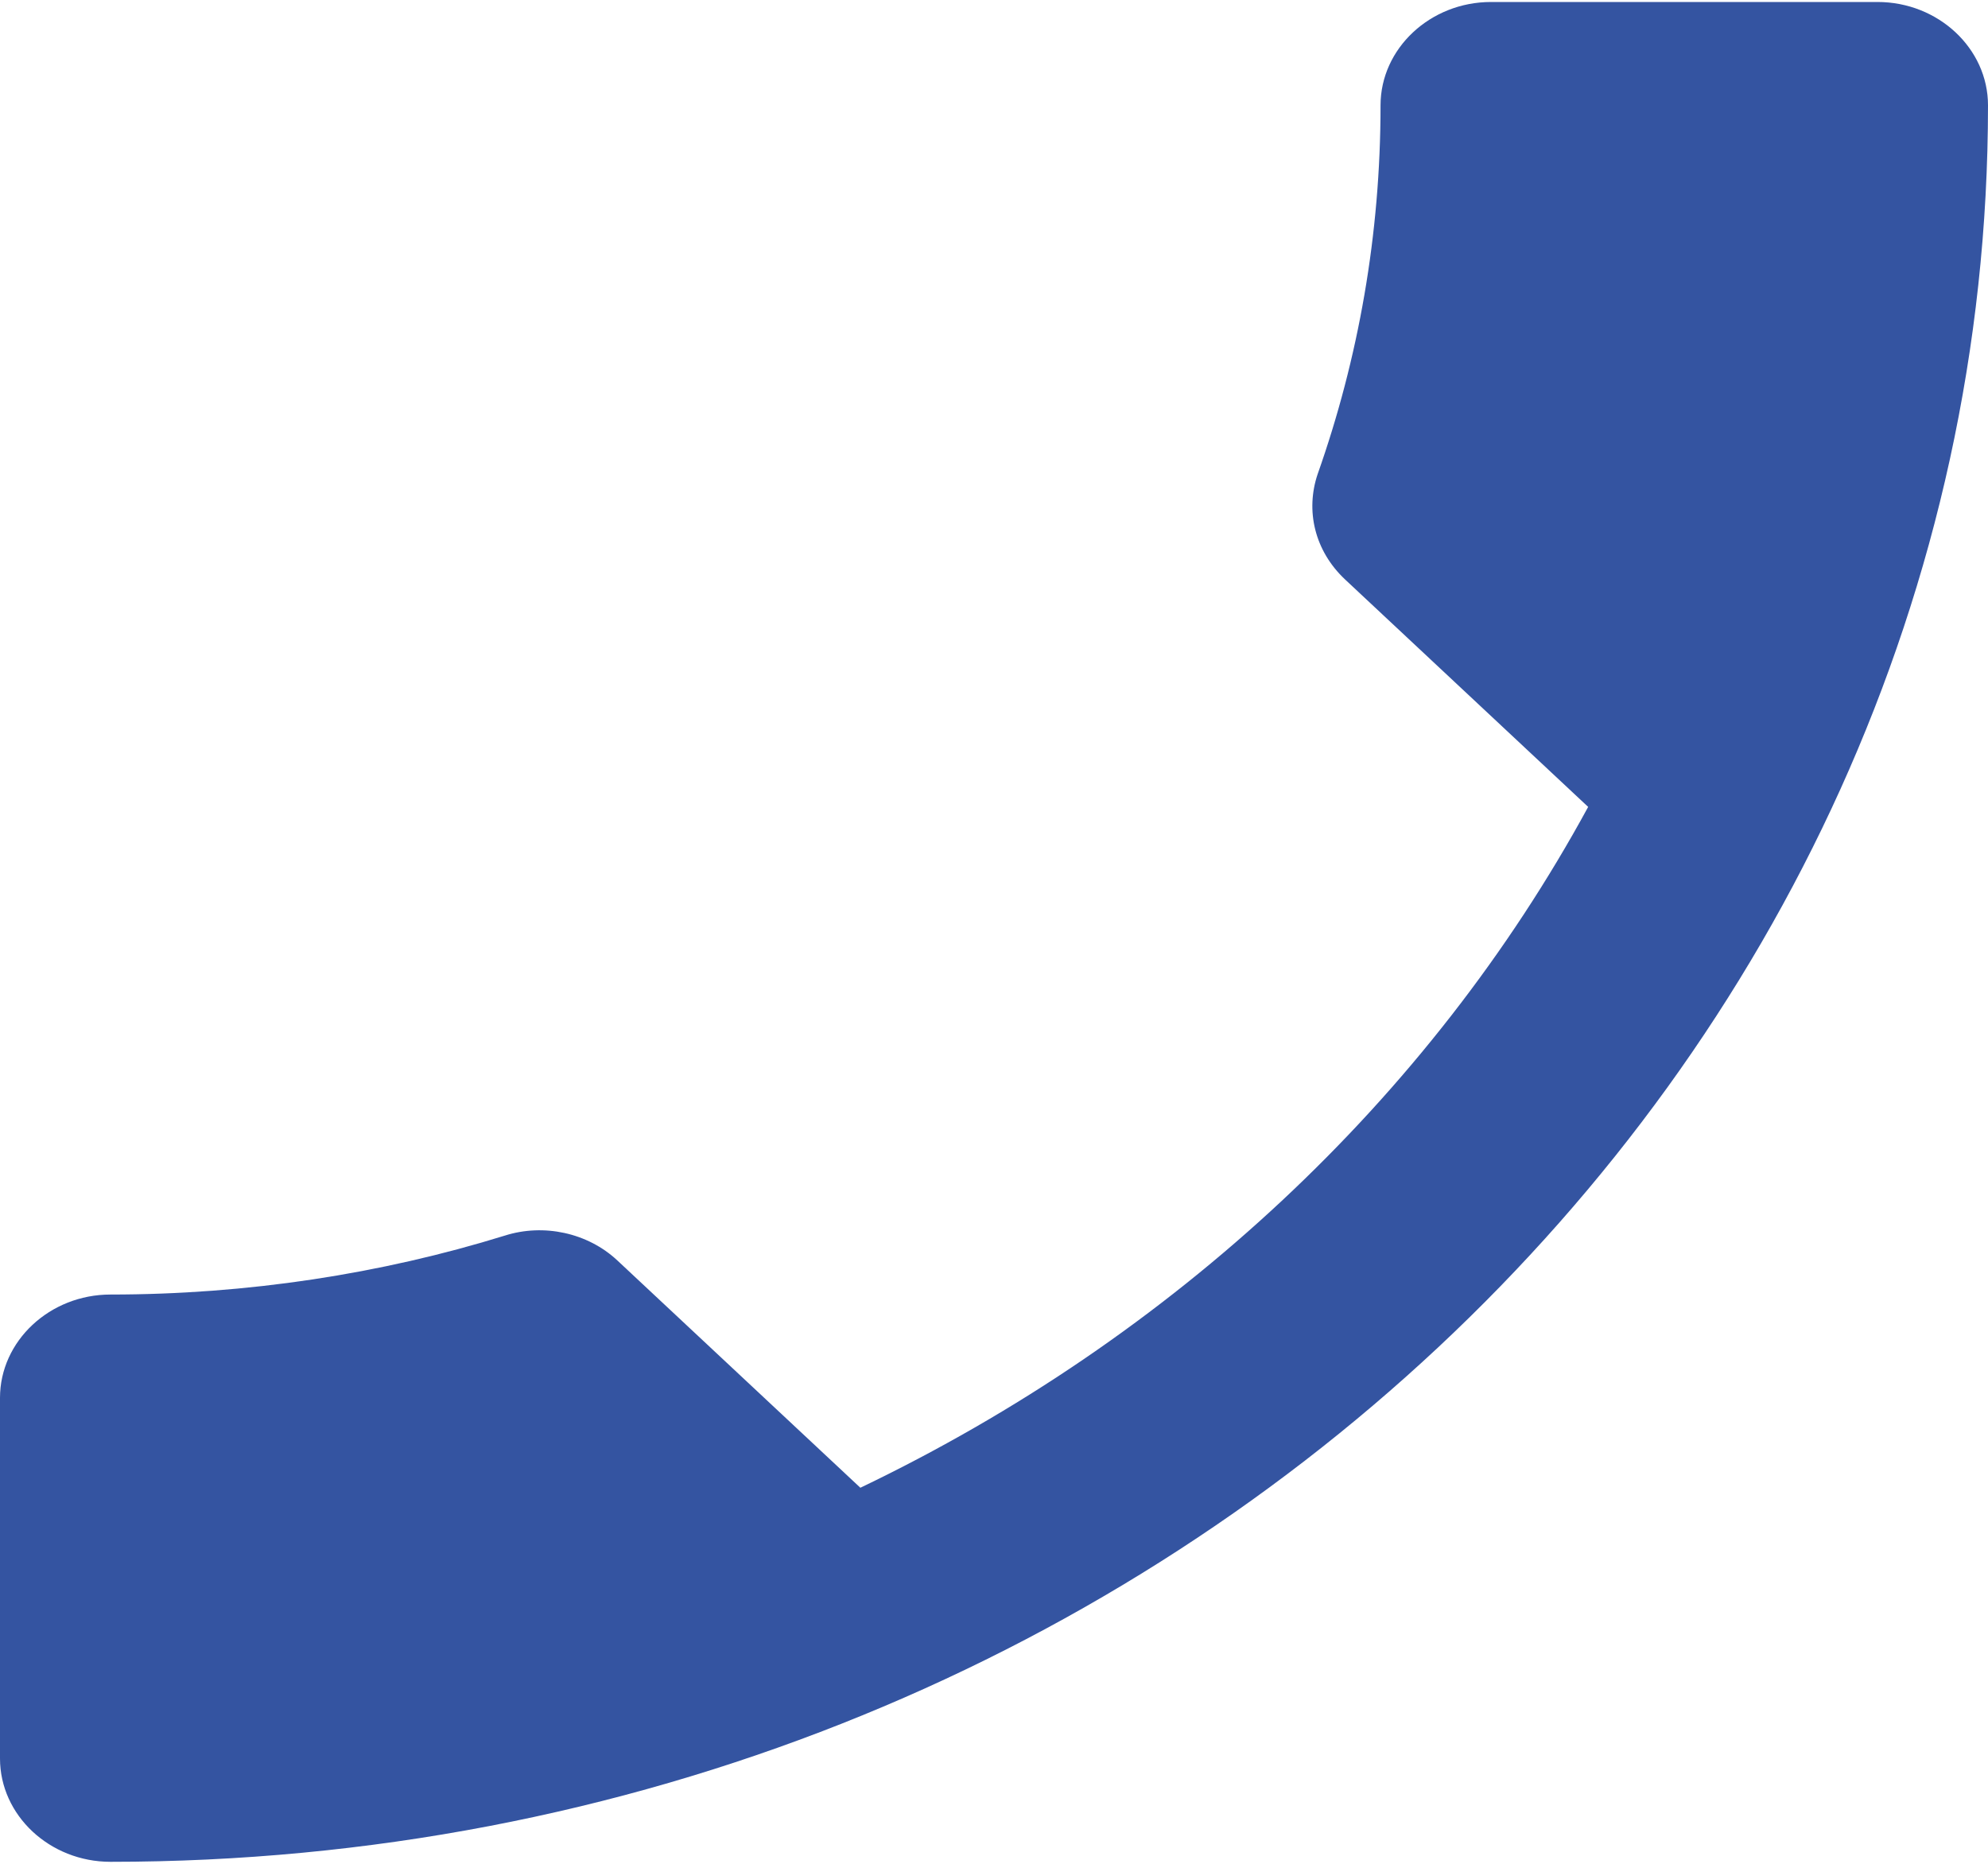 <svg width="32" height="30" viewBox="0 0 32 30" fill="none" xmlns="http://www.w3.org/2000/svg">
<path d="M25.564 12.988L21.653 9.329C21.156 8.863 21.013 8.215 21.209 7.633C21.867 5.77 22.222 3.774 22.222 1.695C22.222 0.781 23.022 0.032 24 0.032H30.222C31.2 0.032 32 0.781 32 1.695C32 17.312 18.471 29.968 1.778 29.968C0.8 29.968 0 29.219 0 28.305V22.5C0 21.586 0.8 20.837 1.778 20.837C3.982 20.837 6.133 20.505 8.124 19.889C8.747 19.69 9.458 19.84 9.938 20.289L13.849 23.947C18.88 21.536 23.004 17.694 25.564 12.988Z" fill="#3454A1"/>
</svg>
